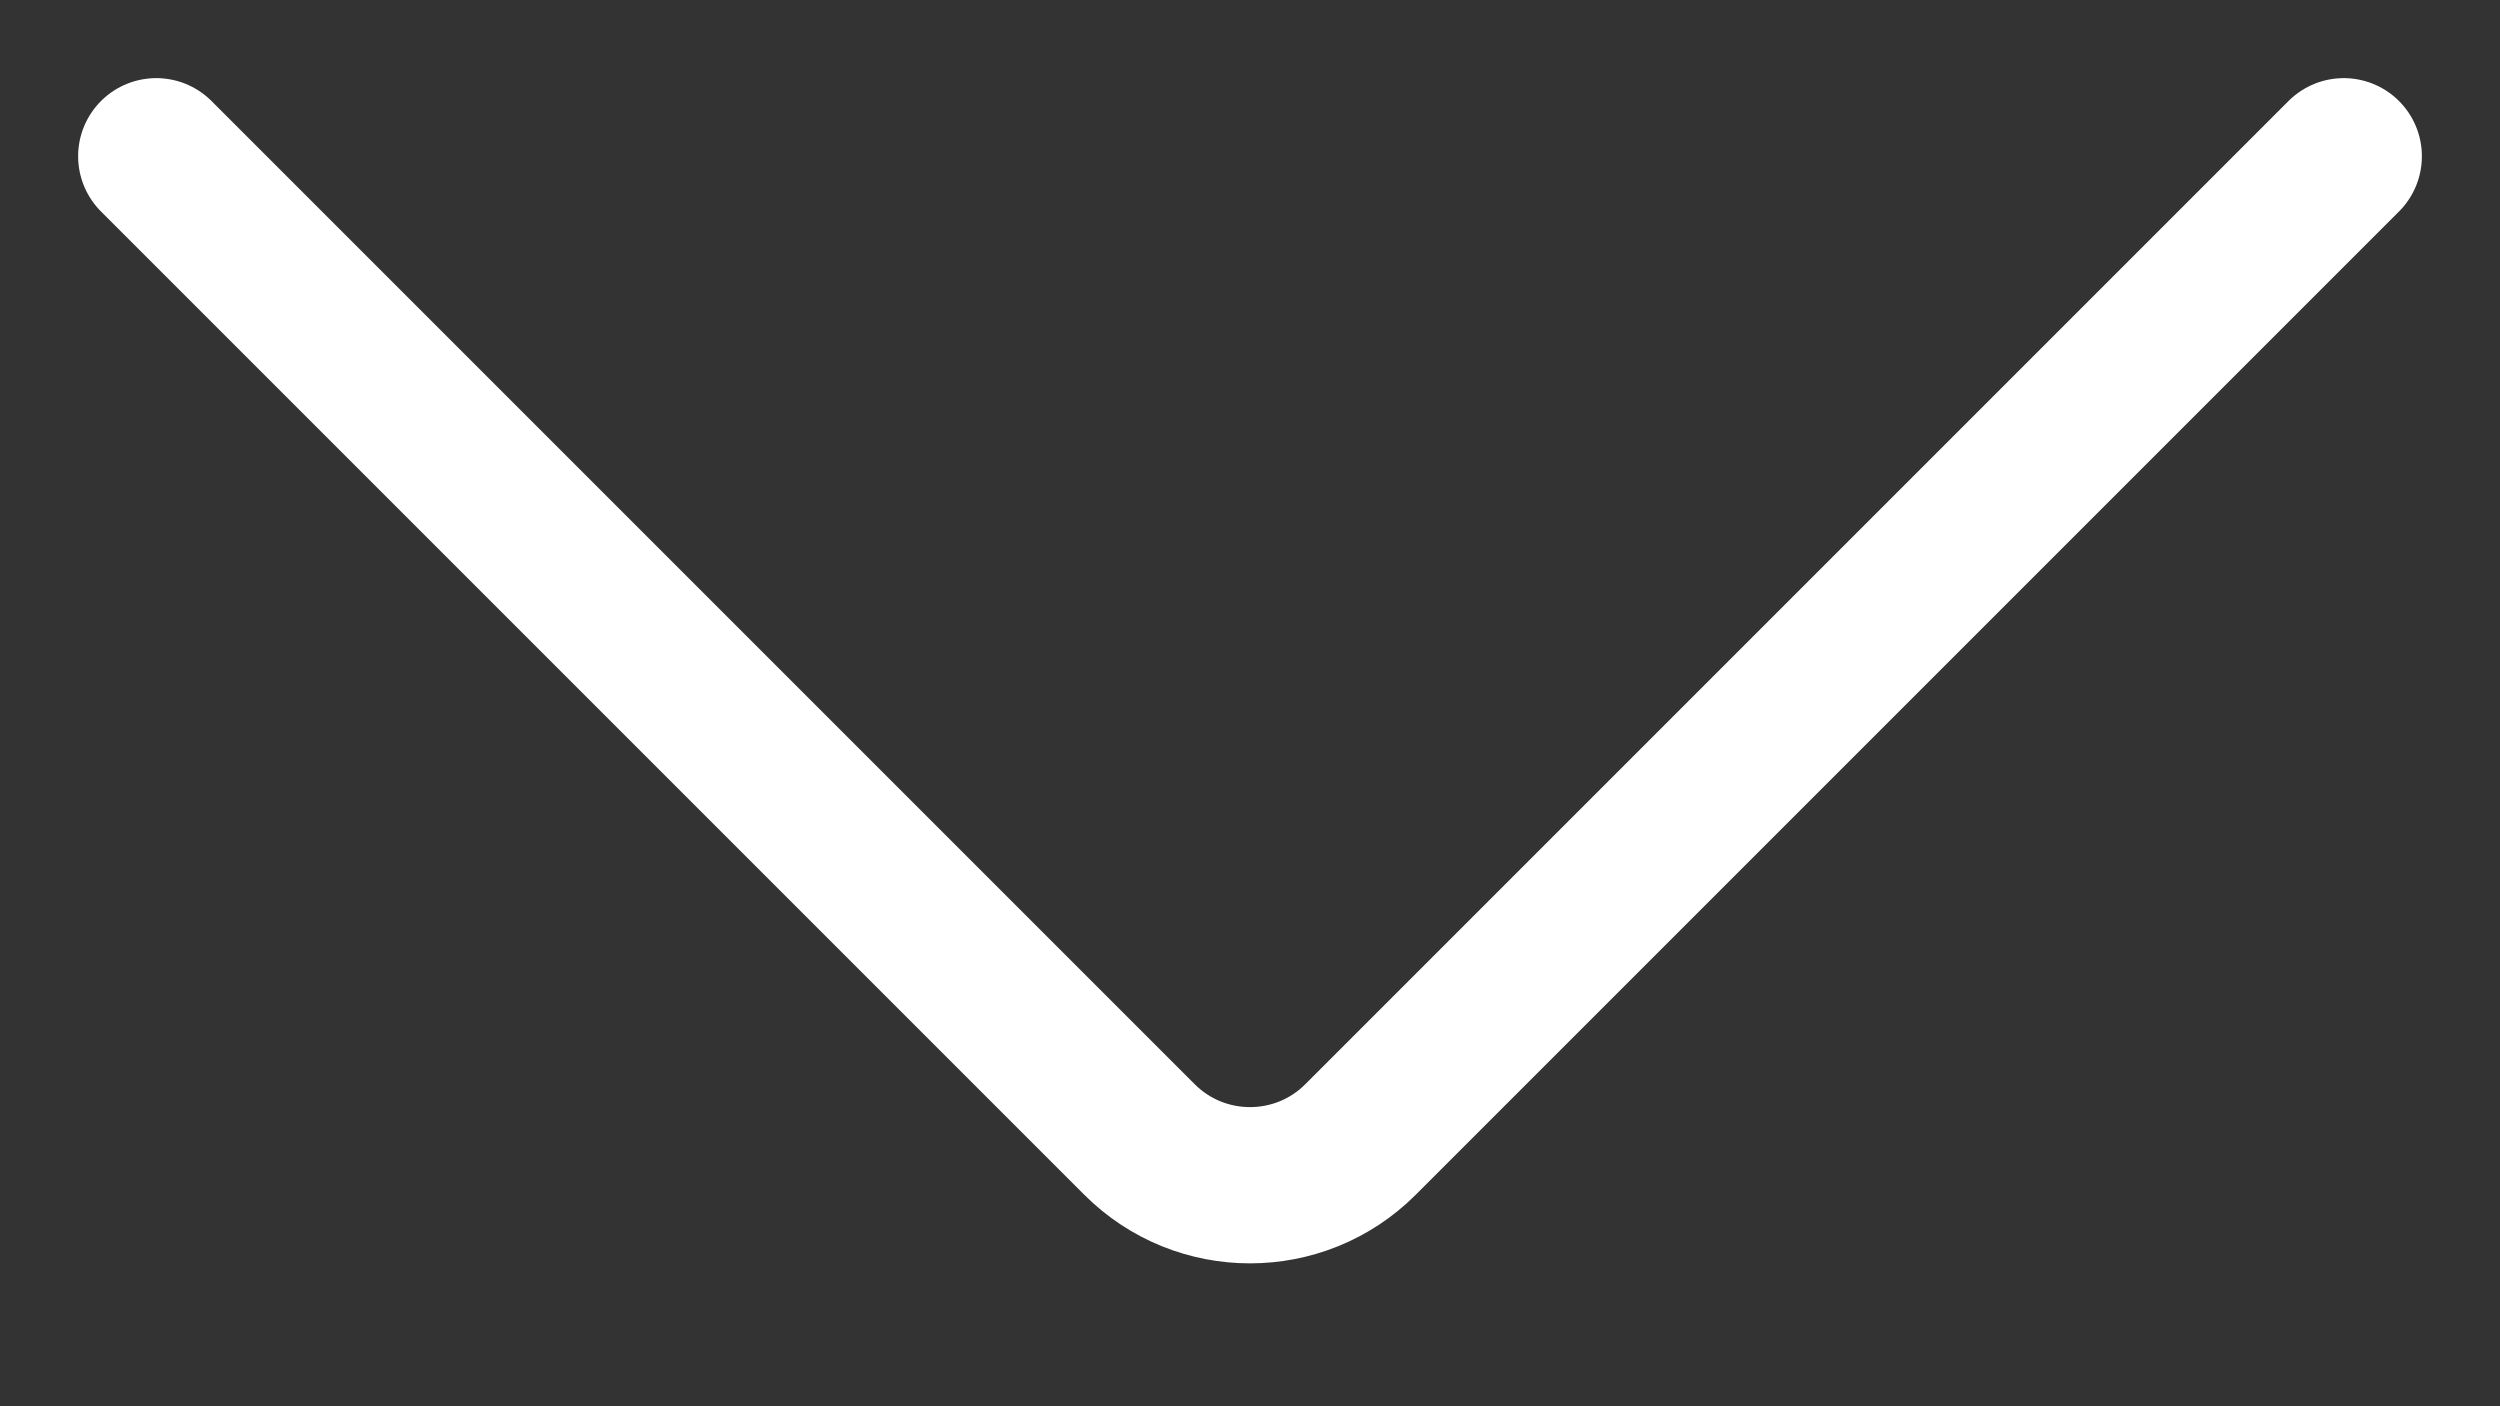 <?xml version="1.0" encoding="UTF-8"?> <svg xmlns="http://www.w3.org/2000/svg" width="16" height="9" viewBox="0 0 16 9" fill="none"><rect x="0" y="0" width="16" height="9" fill="#333333" stroke="none"/> <path d="M1 1L7.293 7.293C7.683 7.683 8.317 7.683 8.707 7.293L15 1" stroke="white" stroke-linecap="round"></path> </svg> 